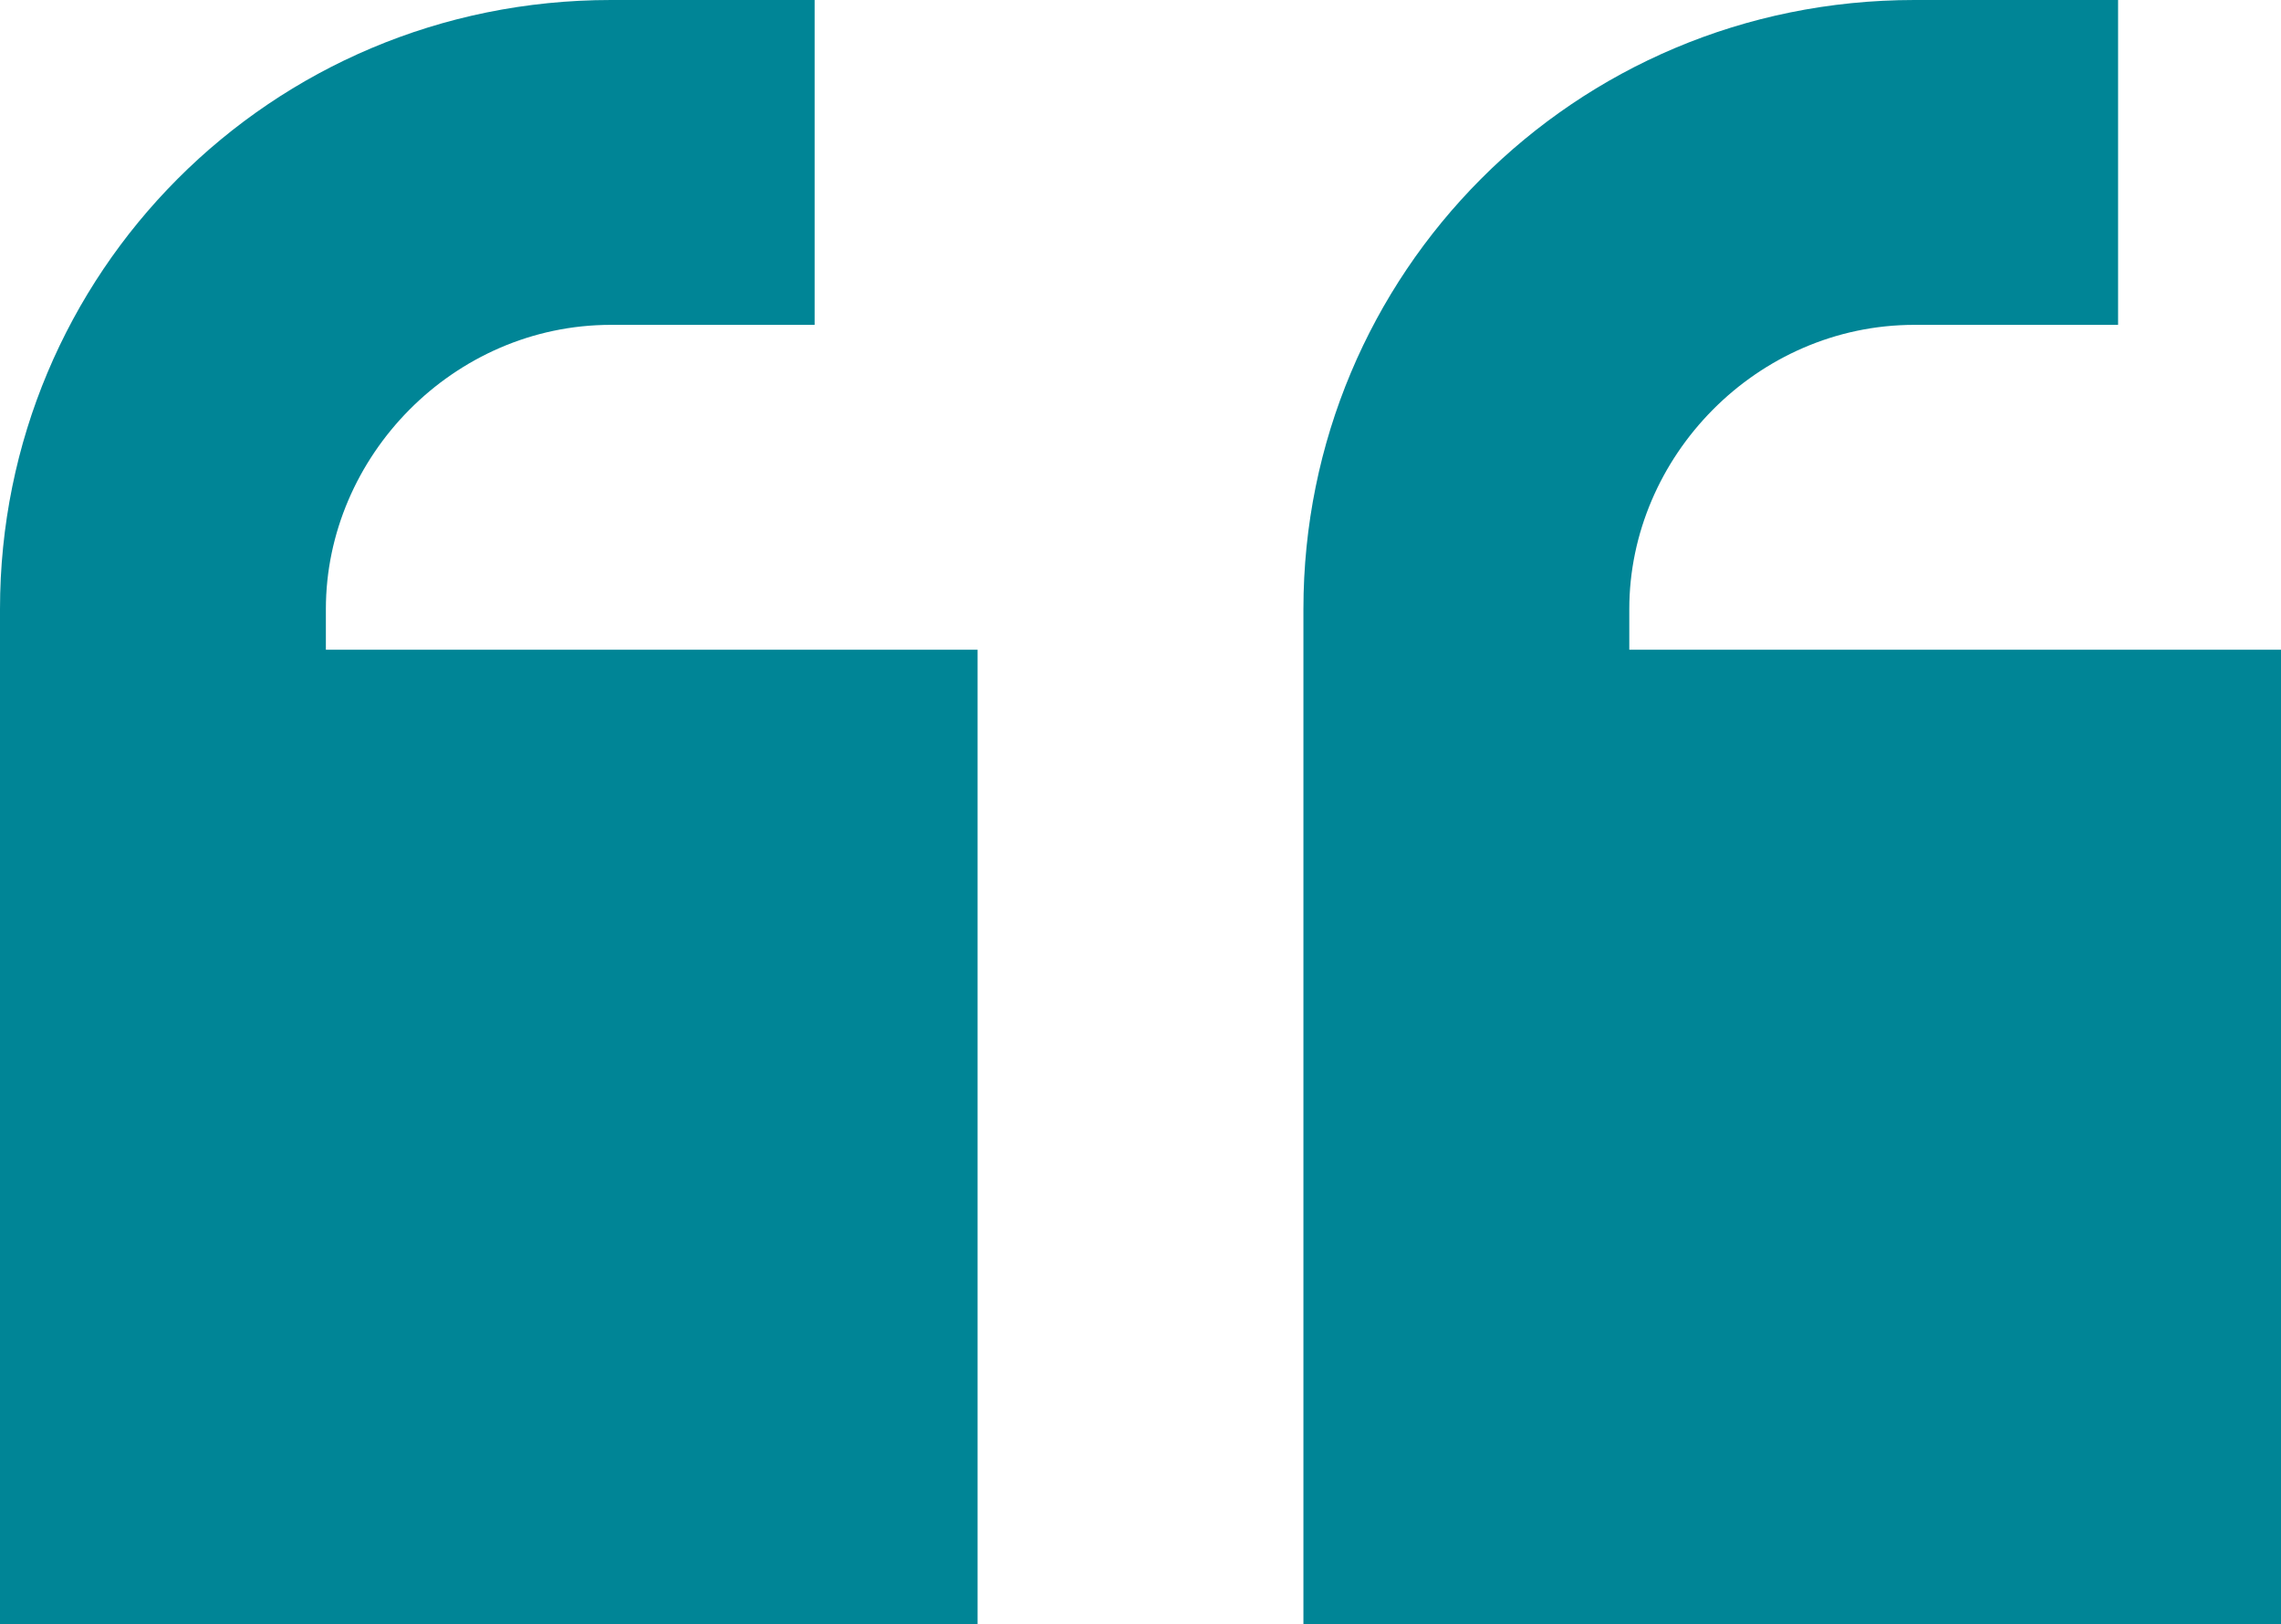 <svg width="66" height="47" viewBox="0 0 66 47" fill="none" xmlns="http://www.w3.org/2000/svg">
<path d="M0 17.625C0 7.931 7.808 0 17.679 0H23.571V9.4H17.679C13.112 9.4 9.429 13.219 9.429 17.625V18.8H28.286V47H0V17.625ZM37.714 17.625C37.714 7.931 45.522 0 55.393 0H61.286V9.4H55.393C50.826 9.4 47.143 13.219 47.143 17.625V18.8H66V47H37.714V17.625Z" fill="#008596"/>
</svg>
